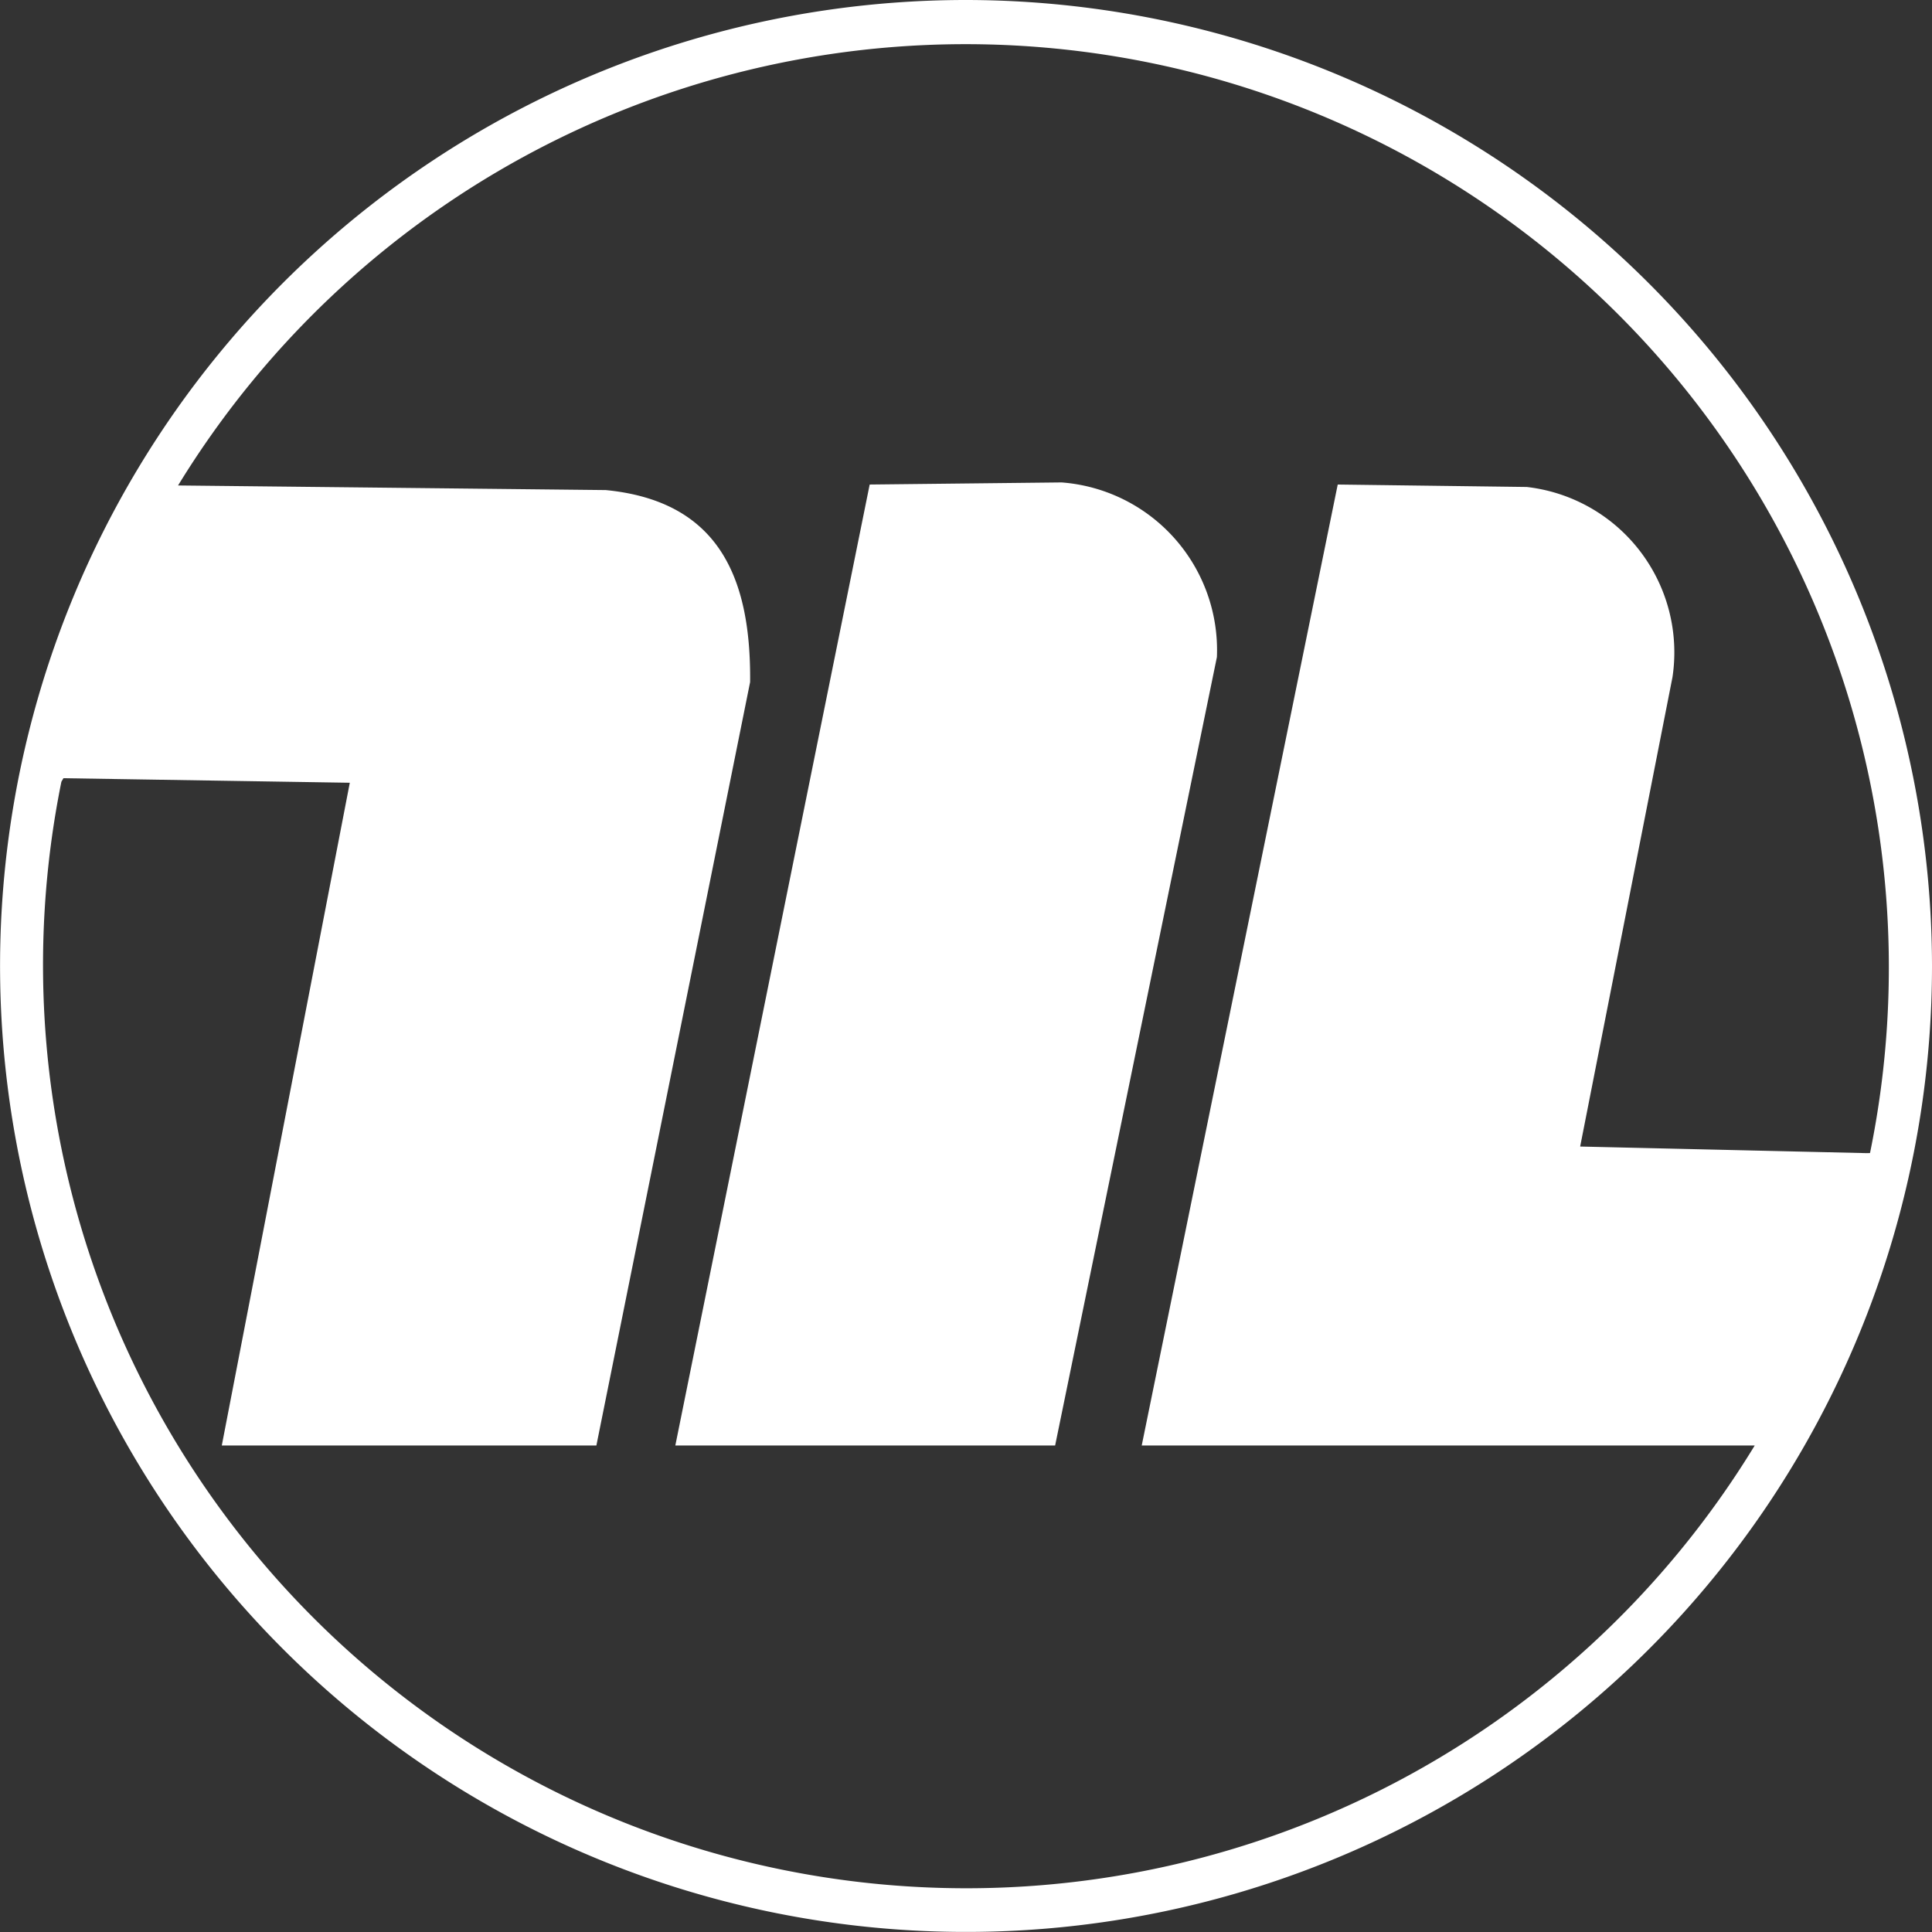 <svg xmlns="http://www.w3.org/2000/svg" xmlns:xlink="http://www.w3.org/1999/xlink" width="29.295" height="29.295" viewBox="0 0 29.295 29.295">
  <rect x="0" y="0" width="29.295" height="29.295" fill="#333333" stroke="none"/>
  <defs>
    <clipPath id="clip-path">
      <rect id="Rettangolo_210" data-name="Rettangolo 210" width="29.295" height="29.295" fill="#fff"/>
    </clipPath>
  </defs>
  <g id="Raggruppa_520" data-name="Raggruppa 520" clip-path="url(#clip-path)">
    <path id="Tracciato_276" data-name="Tracciato 276" d="M25.859,14.285l-2.912.032L20,28.888h5.759l2.453-11.955a2.55,2.55,0,0,0-2.355-2.648" transform="translate(-9.76 -6.97)" fill="#fff"/>
    <path id="Tracciato_277" data-name="Tracciato 277" d="M14.647,0A14.647,14.647,0,1,0,29.295,14.648,14.663,14.663,0,0,0,14.647,0M28.3,17.485l-4.34-.1,1.4-7.118A2.524,2.524,0,0,0,23.15,7.384l-2.866-.037L17.312,21.918h9.295A14,14,0,0,1,.931,11.853L.962,11.8l4.342.069L3.363,21.918h5.68l2.331-11.576c.015-1.6-.487-2.744-2.188-2.911l-6.494-.07H2.7A14,14,0,0,1,28.355,17.484Z" transform="translate(0 0)" fill="#fff"/>
  </g>
</svg>
